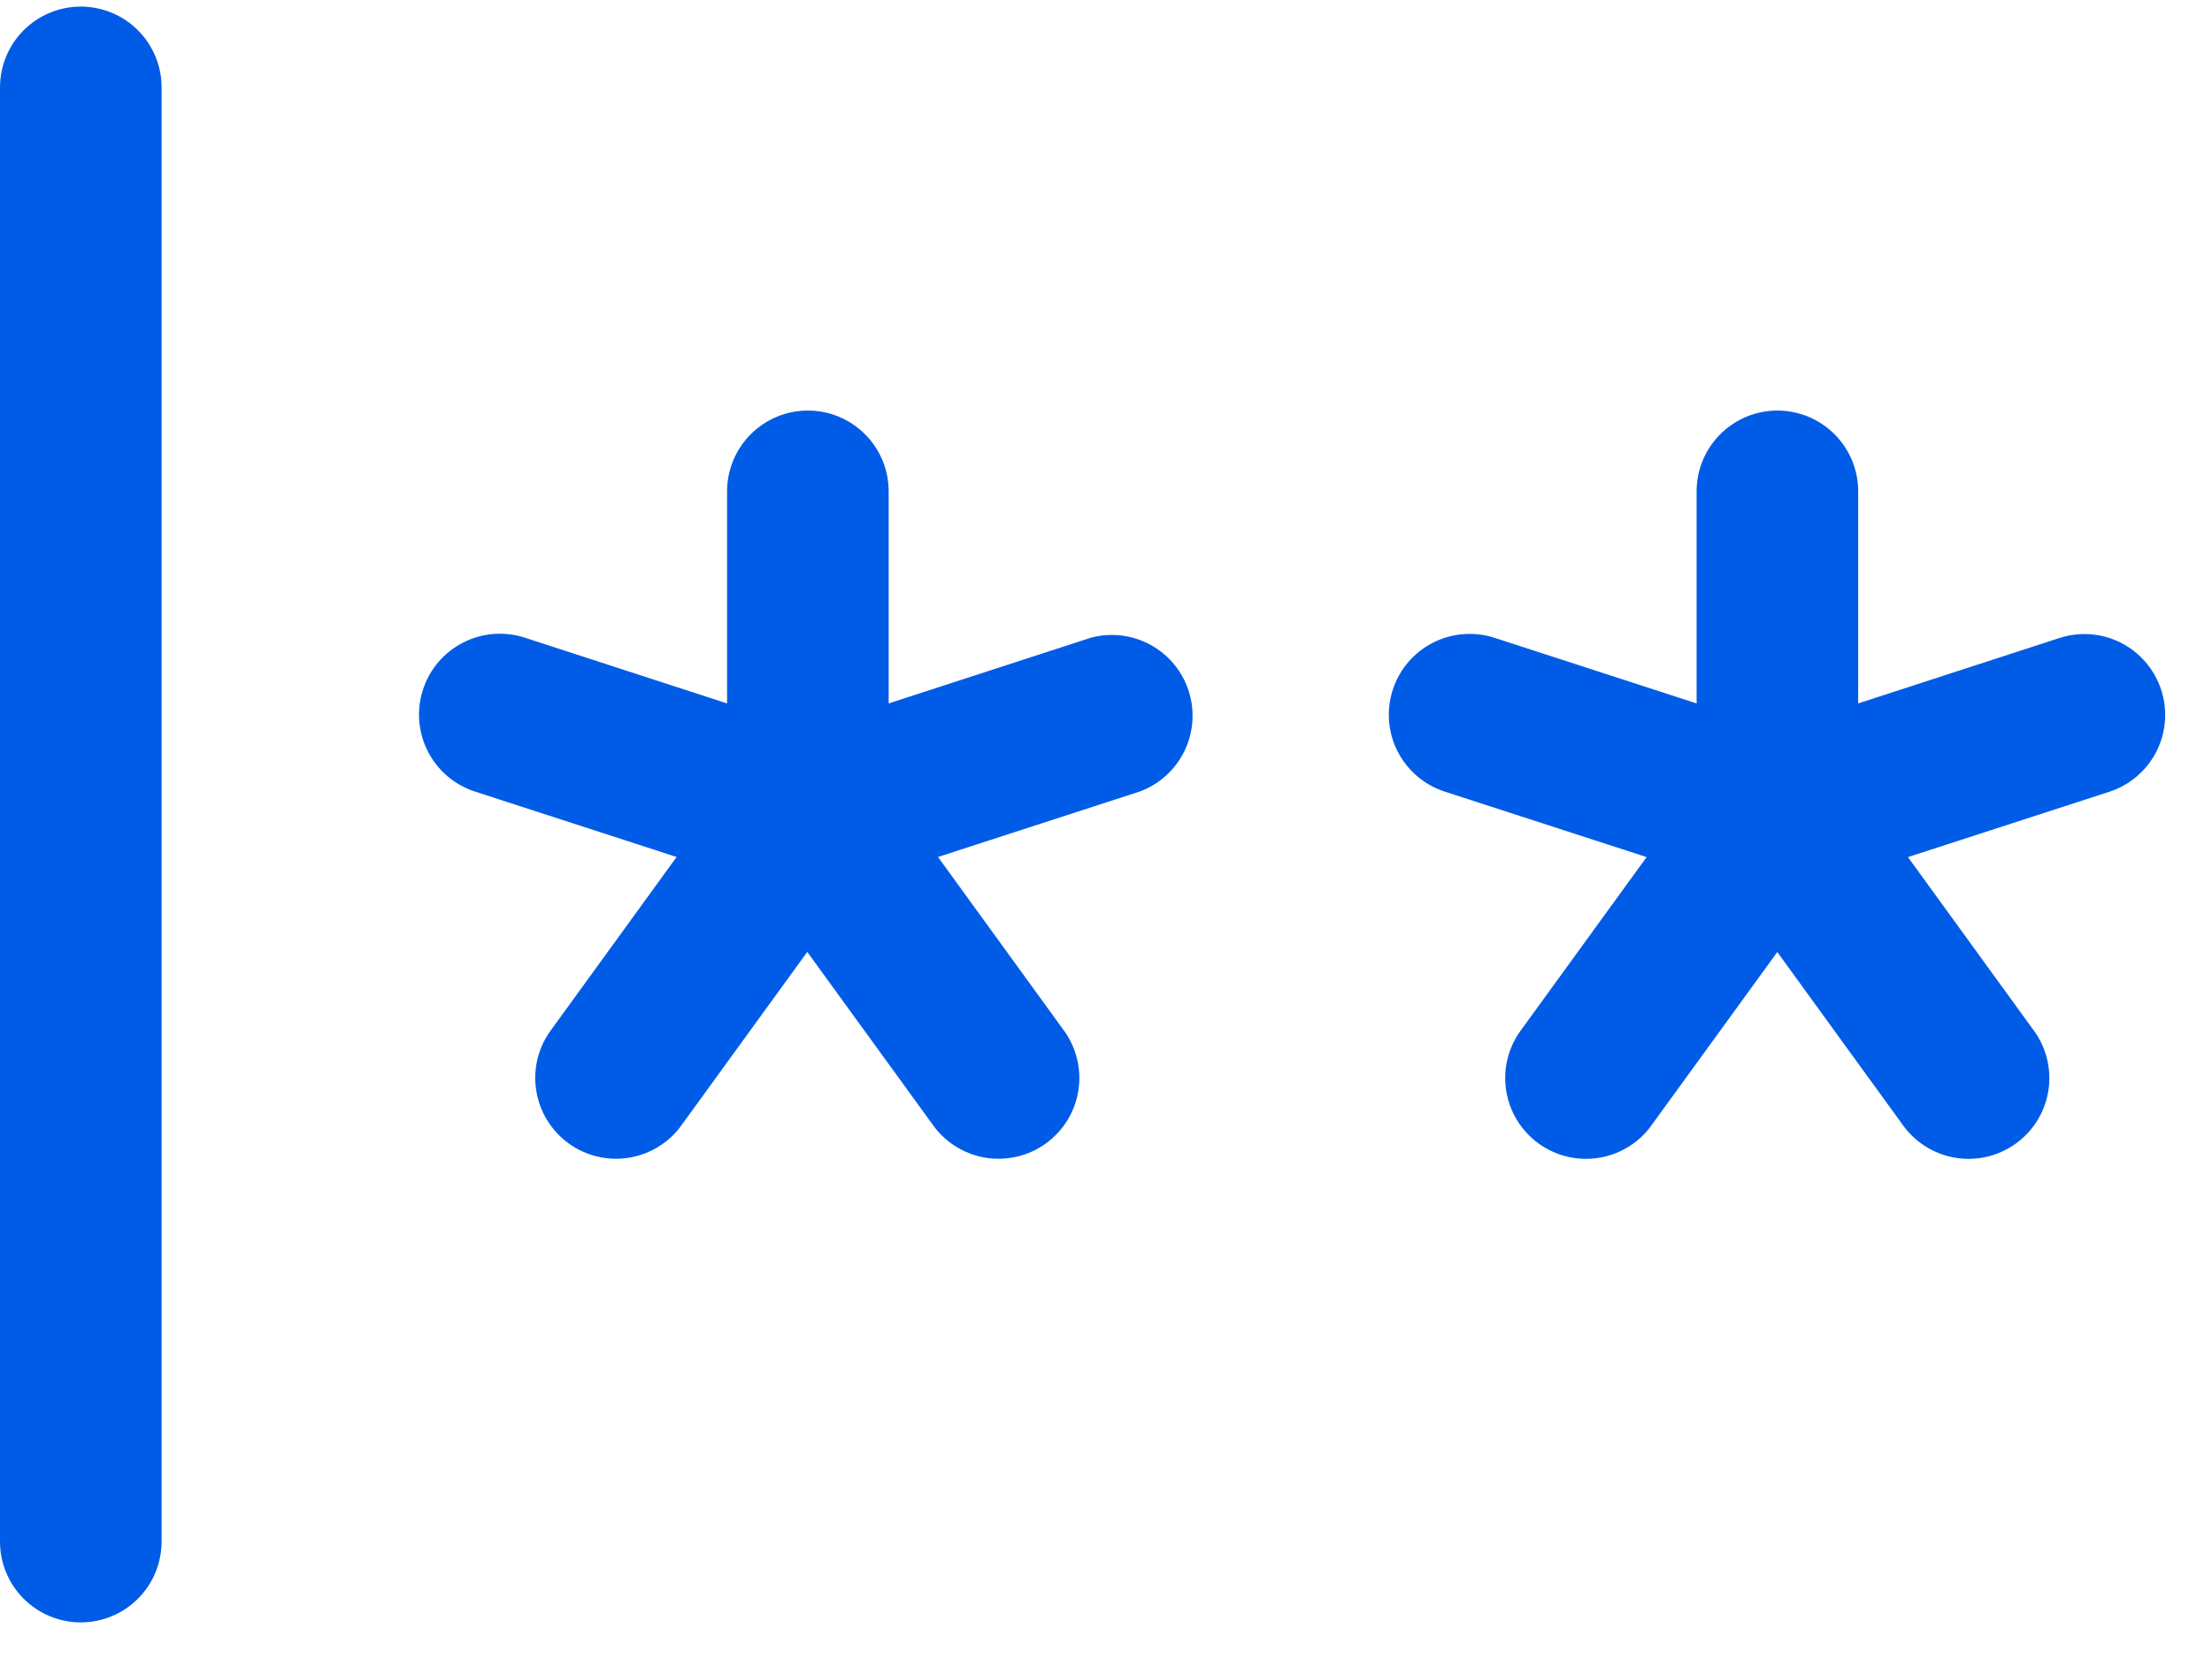 <svg xmlns="http://www.w3.org/2000/svg" width="40" height="30" viewBox="0 0 40 30" fill="none"><path d="M2.922 1.58V27.877C2.922 28.264 2.768 28.636 2.494 28.91C2.22 29.184 1.848 29.338 1.461 29.338C1.073 29.338 0.702 29.184 0.428 28.91C0.154 28.636 0 28.264 0 27.877V1.58C0 1.193 0.154 0.821 0.428 0.547C0.702 0.273 1.073 0.119 1.461 0.119C1.848 0.119 2.22 0.273 2.494 0.547C2.768 0.821 2.922 1.193 2.922 1.58ZM19.723 11.533L16.07 12.72V8.885C16.07 8.497 15.916 8.126 15.642 7.852C15.368 7.578 14.997 7.424 14.609 7.424C14.222 7.424 13.85 7.578 13.576 7.852C13.302 8.126 13.148 8.497 13.148 8.885V12.72L9.496 11.533C9.128 11.412 8.726 11.442 8.38 11.617C8.033 11.792 7.771 12.097 7.65 12.466C7.529 12.835 7.559 13.236 7.734 13.582C7.909 13.928 8.214 14.191 8.583 14.312L12.235 15.497L9.982 18.602C9.863 18.757 9.776 18.934 9.726 19.122C9.677 19.311 9.666 19.508 9.694 19.701C9.722 19.895 9.788 20.081 9.889 20.248C9.99 20.415 10.123 20.56 10.281 20.675C10.439 20.79 10.618 20.872 10.809 20.916C10.999 20.96 11.196 20.966 11.388 20.933C11.581 20.899 11.764 20.828 11.929 20.722C12.093 20.617 12.235 20.48 12.345 20.318L14.598 17.214L16.852 20.318C16.962 20.48 17.104 20.617 17.268 20.722C17.432 20.828 17.616 20.899 17.809 20.933C18.001 20.966 18.198 20.96 18.388 20.916C18.578 20.872 18.758 20.79 18.916 20.675C19.074 20.56 19.207 20.415 19.308 20.248C19.409 20.081 19.475 19.895 19.503 19.701C19.531 19.508 19.52 19.311 19.47 19.122C19.421 18.934 19.334 18.757 19.215 18.602L16.962 15.497L20.614 14.312C20.966 14.181 21.254 13.919 21.419 13.581C21.583 13.243 21.61 12.855 21.496 12.497C21.381 12.139 21.133 11.839 20.802 11.659C20.472 11.48 20.085 11.434 19.723 11.533ZM39.08 12.471C38.96 12.106 38.702 11.803 38.36 11.627C38.018 11.451 37.621 11.418 37.254 11.533L33.602 12.72V8.885C33.602 8.497 33.448 8.126 33.174 7.852C32.9 7.578 32.528 7.424 32.141 7.424C31.753 7.424 31.382 7.578 31.108 7.852C30.834 8.126 30.68 8.497 30.68 8.885V12.72L27.027 11.534C26.659 11.415 26.258 11.446 25.912 11.622C25.567 11.798 25.305 12.104 25.186 12.472C25.066 12.841 25.097 13.242 25.273 13.587C25.449 13.933 25.755 14.194 26.123 14.314L29.776 15.499L27.522 18.604C27.403 18.758 27.316 18.935 27.267 19.124C27.217 19.313 27.206 19.51 27.234 19.703C27.262 19.897 27.328 20.082 27.429 20.25C27.53 20.417 27.663 20.562 27.821 20.677C27.979 20.791 28.159 20.873 28.349 20.918C28.539 20.962 28.736 20.968 28.929 20.934C29.121 20.901 29.305 20.83 29.469 20.724C29.634 20.619 29.775 20.481 29.885 20.32L32.139 17.216L34.392 20.32C34.503 20.481 34.644 20.619 34.809 20.724C34.973 20.83 35.157 20.901 35.349 20.934C35.541 20.968 35.739 20.962 35.929 20.918C36.119 20.873 36.298 20.791 36.456 20.677C36.614 20.562 36.748 20.417 36.849 20.25C36.949 20.082 37.016 19.897 37.044 19.703C37.072 19.51 37.06 19.313 37.011 19.124C36.961 18.935 36.874 18.758 36.755 18.604L34.502 15.499L38.154 14.314C38.521 14.192 38.824 13.929 38.998 13.584C39.171 13.239 39.201 12.838 39.08 12.471Z" fill="#005CE6"></path></svg>